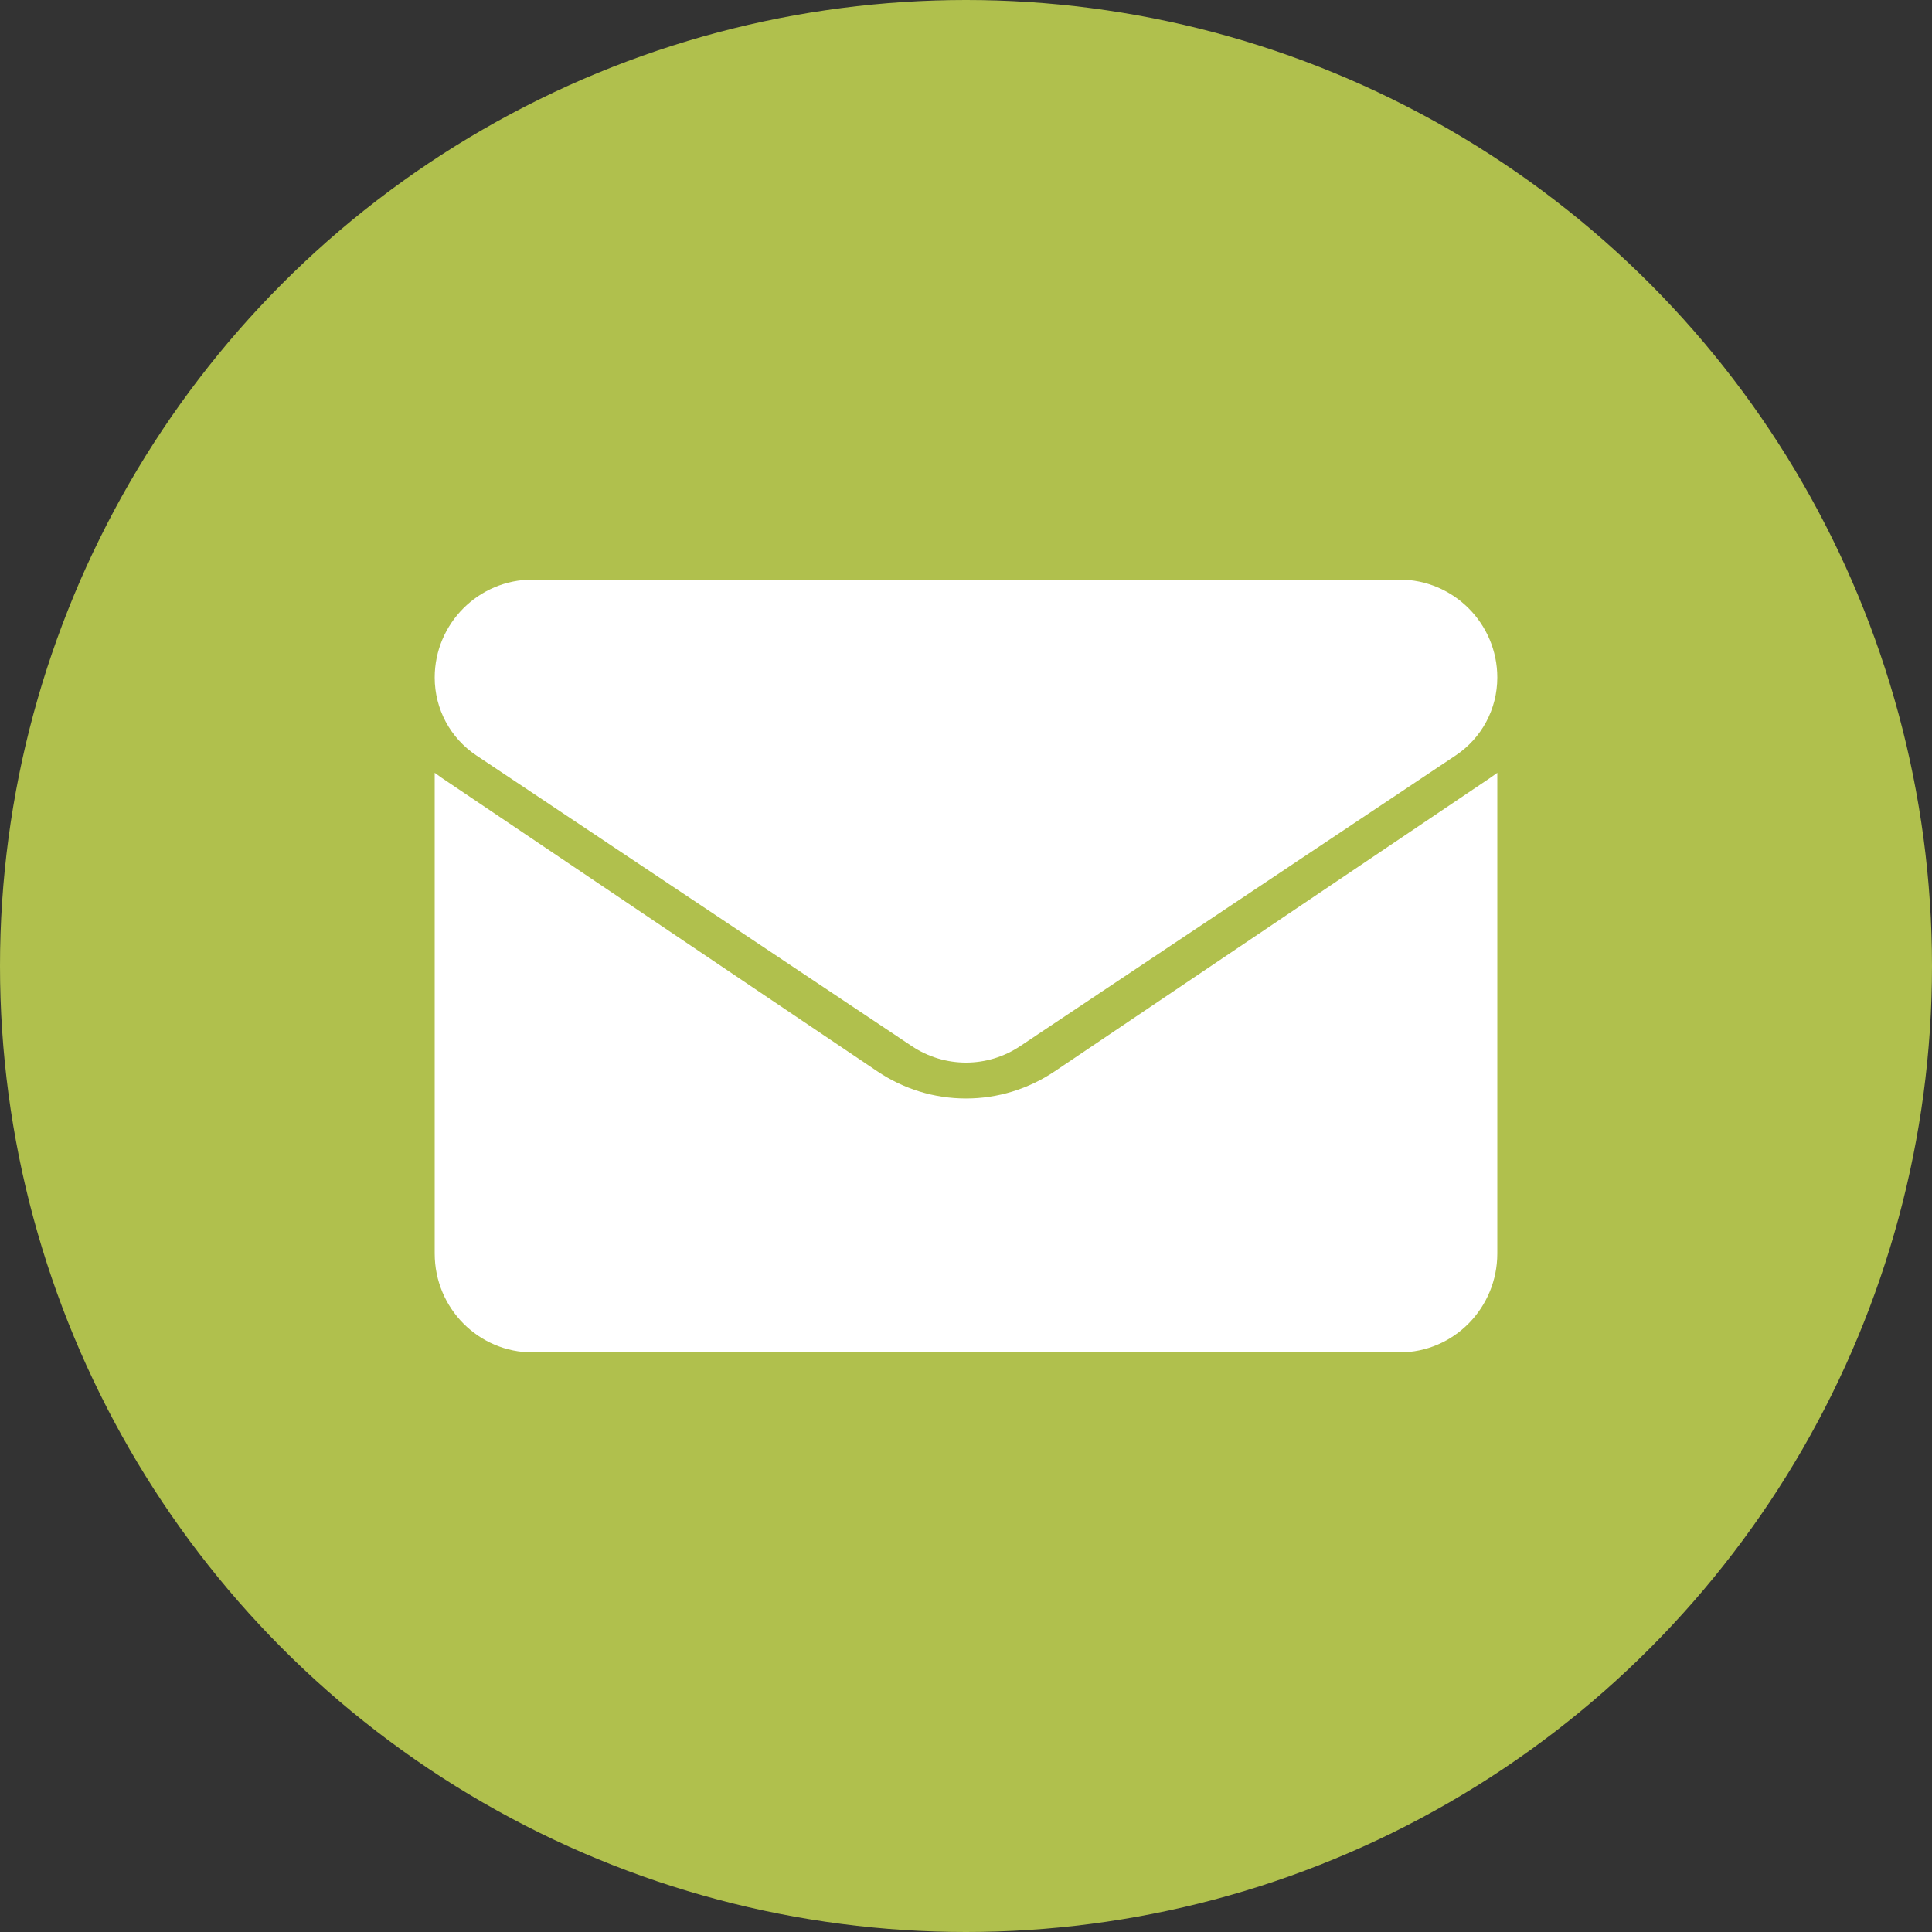 <svg width="40" height="40" viewBox="0 0 40 40" fill="none" xmlns="http://www.w3.org/2000/svg">
<rect x="0" y="0" width="40" height="40" fill="#333333" stroke="none"/>
<circle cx="20" cy="20" r="20" fill="#B0C04D"/>
<path d="M21.839 22.179C21.291 22.548 20.655 22.743 20 22.743C19.345 22.743 18.709 22.548 18.162 22.179L9.146 16.105C9.096 16.071 9.048 16.036 9 16V25.953C9 27.094 9.916 28 11.025 28H28.975C30.104 28 31 27.074 31 25.953V16C30.952 16.036 30.903 16.071 30.853 16.105L21.839 22.179Z" fill="white"/>
<path d="M9.862 15.64L18.877 21.658C19.218 21.886 19.609 22 20 22C20.391 22 20.782 21.886 21.123 21.658L30.139 15.64C30.678 15.28 31 14.678 31 14.027C31 12.909 30.092 12 28.975 12H11.025C9.908 12 9 12.909 9 14.028C9 14.678 9.322 15.28 9.862 15.64Z" fill="white"/>
</svg>
